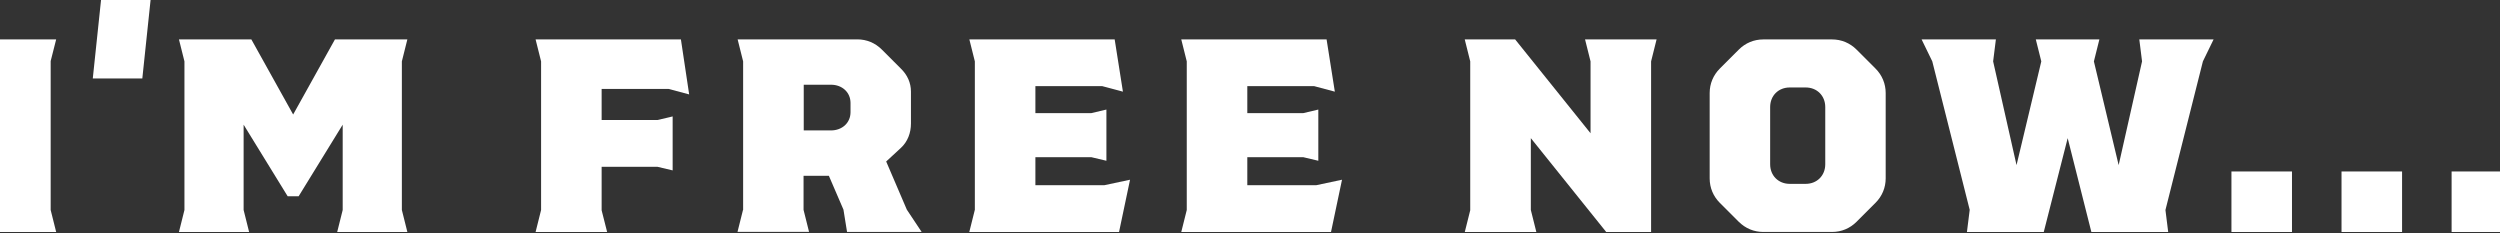 <?xml version="1.0" encoding="UTF-8"?>
<svg preserveAspectRatio="xMidYMid slice" xmlns="http://www.w3.org/2000/svg" width="600px" height="56px" viewBox="0 0 423 39" fill="none">
  <rect x="0" y="0" width="423" height="39" fill="#333333" stroke="none"/>
  <g clip-path="url(#clip0_2324_4944)">
    <path d="M0.87 35.1V10.17L0 6.58H11.96L11.04 10.21V35.1L11.96 38.78H0L0.87 35.1Z" fill="white"></path>
    <path d="M19.46 0H27.74L26.36 13.11H18.08L19.46 0Z" fill="white"></path>
    <path d="M33.4 35.1V10.26L32.48 6.58H44.58L51.57 19.14L58.56 6.58H70.66L69.74 10.26V35.1L70.66 38.78H58.93L59.85 35.1V20.84L52.49 32.8H50.65L43.29 20.84V35.1L44.21 38.78H32.48L33.4 35.1V35.1Z" fill="white"></path>
    <path d="M93.01 35.1V10.26L92.09 6.58H116.38L117.76 15.78L114.31 14.86H103.13V20.06H112.47L115 19.46V28.48L112.47 27.88H103.13V35.15L104.05 38.78H92.09L93.01 35.1V35.1Z" fill="white"></path>
    <path d="M126.78 35.1V10.26L125.86 6.58H145.87C147.43 6.58 148.86 7.18 149.96 8.28L153.13 11.45C154.23 12.51 154.83 13.84 154.83 15.31V20.65C154.83 22.21 154.28 23.69 153.13 24.74L150.69 26.99L154.14 35.04L156.62 38.77H144.15L143.55 35.04L141.11 29.38H136.88V35.08L137.8 38.76H125.84L126.76 35.08L126.78 35.1ZM141.46 21.8C143.35 21.8 144.73 20.51 144.73 18.76V17.2C144.73 15.45 143.35 14.16 141.46 14.16H136.91V21.8H141.46V21.8Z" fill="white"></path>
    <path d="M165.51 35.1V10.26L164.59 6.58H188.88L190.26 15.32L186.81 14.4H175.63V18.91H184.97L187.5 18.31V26.87L184.97 26.27H175.63V30.96H187.13L191.45 30.04L189.61 38.78H164.58L165.5 35.1H165.51Z" fill="white"></path>
    <path d="M200.93 35.1V10.26L200.01 6.58H224.3L225.68 15.32L222.23 14.4H211.05V18.91H220.39L222.92 18.31V26.87L220.39 26.27H211.05V30.96H222.55L226.88 30.04L225.04 38.78H200.01L200.93 35.1V35.1Z" fill="white"></path>
    <path d="M248.31 35.1V10.26L247.39 6.58H255.81L268.42 22.27V10.26L267.5 6.58H279.46L278.54 10.26V38.78H271.04L258.44 23.09V35.1L259.36 38.78H247.4L248.32 35.1H248.31Z" fill="white"></path>
    <path d="M293.2 37.08L290.03 33.91C288.93 32.81 288.33 31.38 288.33 29.82V15.55C288.33 13.99 288.93 12.56 290.03 11.46L293.2 8.29C294.3 7.19 295.73 6.59 297.29 6.59H308.79C310.35 6.59 311.78 7.19 312.88 8.29L316.05 11.46C317.15 12.56 317.75 13.99 317.75 15.55V29.81C317.75 31.37 317.15 32.8 316.05 33.9L312.88 37.07C311.78 38.17 310.35 38.77 308.79 38.77H297.29C295.73 38.77 294.3 38.17 293.2 37.07V37.08ZM304.38 30.73C306.27 30.73 307.65 29.35 307.65 27.46V17.89C307.65 16 306.27 14.62 304.38 14.62H301.71C299.82 14.62 298.44 16 298.44 17.89V27.46C298.44 29.35 299.82 30.73 301.71 30.73H304.38Z" fill="white"></path>
    <path d="M331.8 35.1L325.54 10.26L323.75 6.58H336.17L335.71 10.26L339.62 27.6L343.76 10.26L342.84 6.58H353.47L352.55 10.26L356.69 27.6L360.6 10.26L360.14 6.58H372.56L370.77 10.26L364.51 35.1L364.97 38.78H352.13L348.17 23.09L344.17 38.78H331.33L331.79 35.1H331.8Z" fill="white"></path>
    <path d="M375.54 28.66H385.66V38.78H375.54V28.66V28.66Z" fill="white"></path>
    <path d="M393.94 28.66H404.06V38.78H393.94V28.66V28.66Z" fill="white"></path>
    <path d="M412.34 28.66H422.46V38.78H412.34V28.66V28.66Z" fill="white"></path>
  </g>
  <defs>
    <clipPath id="clip0_2324_4944">
      <rect width="422.46" height="38.78" fill="white"></rect>
    </clipPath>
  </defs>
</svg>
